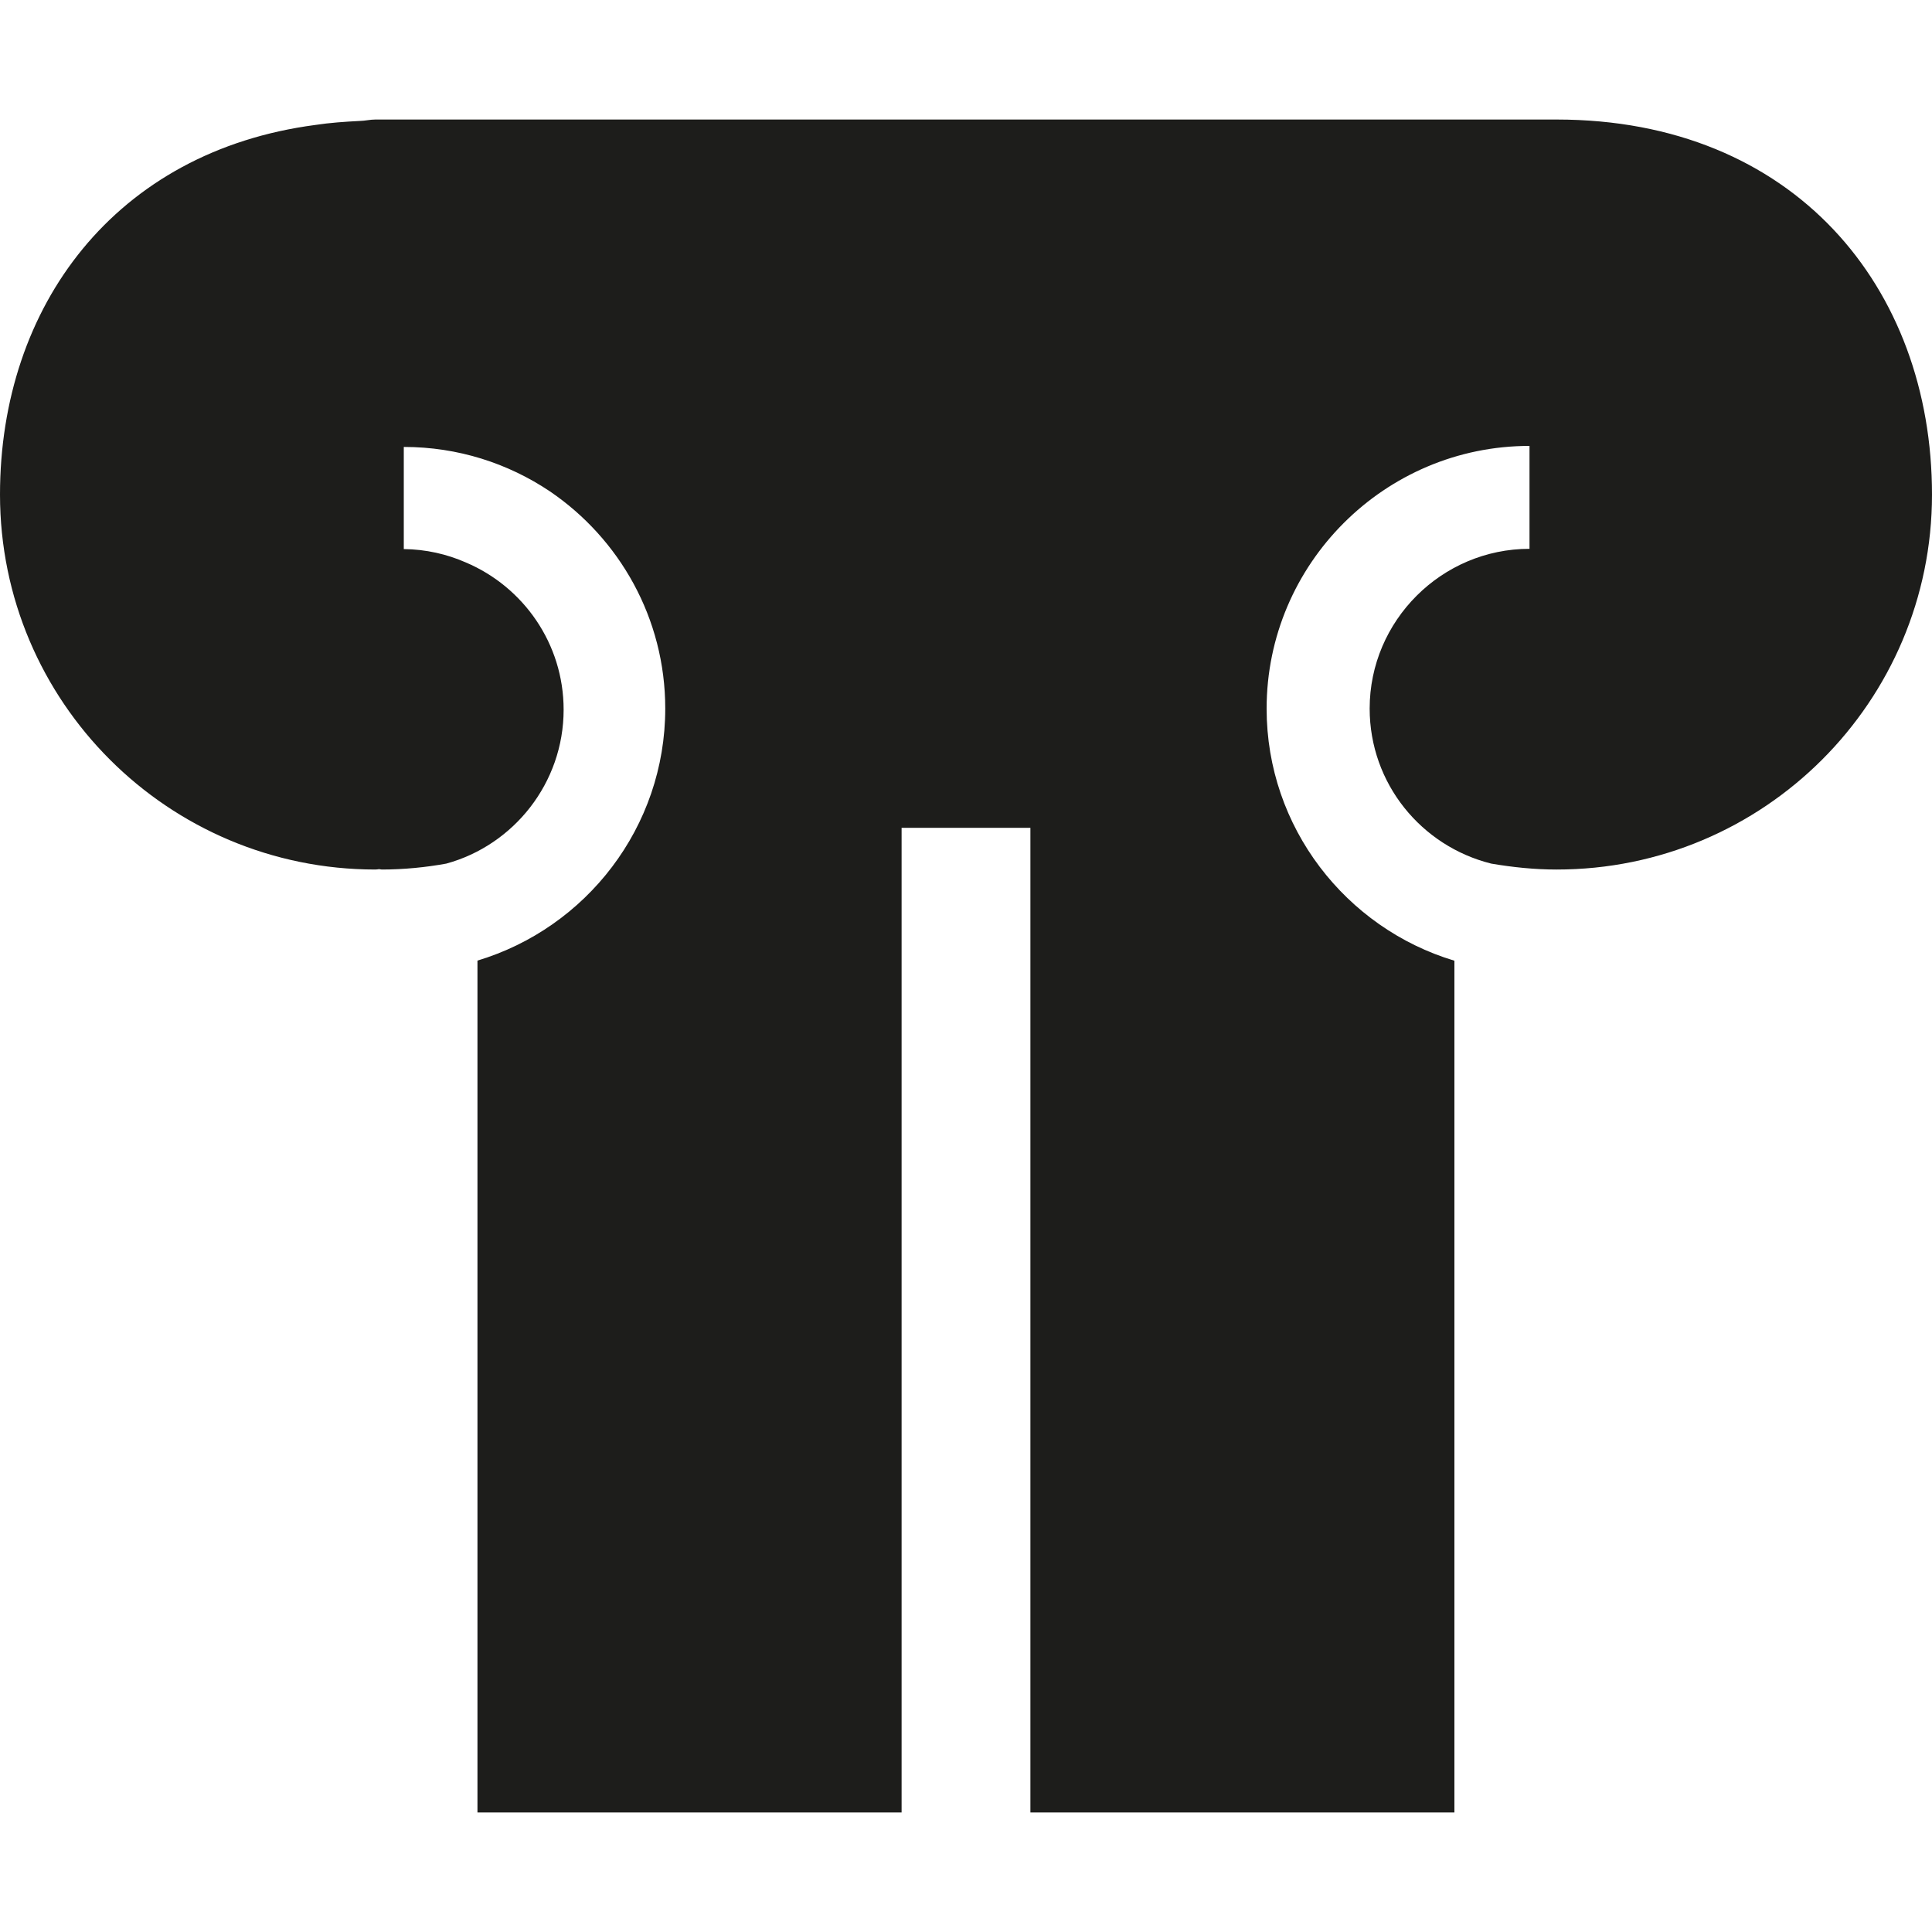<?xml version="1.0" encoding="utf-8"?>
<!-- Generator: Adobe Illustrator 27.2.0, SVG Export Plug-In . SVG Version: 6.00 Build 0)  -->
<svg version="1.1" id="Ebene_1" xmlns="http://www.w3.org/2000/svg" xmlns:xlink="http://www.w3.org/1999/xlink" x="0px" y="0px"
	 width="15px" height="15px" viewBox="0 0 15 15" enable-background="new 0 0 15 15" xml:space="preserve">
<g id="Neues_Symbol_25">
</g>
<path fill="#1D1D1B" d="M12.085,0.928H7.229H2.963H2.915c-0.042,0-0.079,0.01-0.121,0.011C2.676,0.945,2.56,0.953,2.449,0.97
	C0.897,1.174,0,2.374,0,3.84c0,1.607,1.305,2.911,2.915,2.911c0.01,0,0.019-0.002,0.028-0.003c0.007,0,0.013,0.003,0.021,0.003
	c0.17,0,0.342-0.017,0.501-0.046C3.988,6.562,4.376,6.079,4.376,5.51c0-0.513-0.313-0.954-0.759-1.143
	C3.469,4.302,3.307,4.265,3.135,4.263V3.47c0.42,0,0.809,0.127,1.133,0.344c0.541,0.367,0.897,0.986,0.897,1.687
	c0,0.922-0.615,1.704-1.458,1.957v0.317v6.297H3.76H7V6.427h1v7.645h3.292V7.775V7.459C10.45,7.206,9.834,6.424,9.834,5.502
	c0-1.124,0.917-2.04,2.041-2.04v0.799c-0.682,0-1.241,0.558-1.241,1.24c0,0.583,0.402,1.069,0.944,1.204
	c0.165,0.028,0.334,0.046,0.507,0.046C13.694,6.752,15,5.448,15,3.84C15,2.231,13.928,0.928,12.085,0.928z"/>
</svg>
